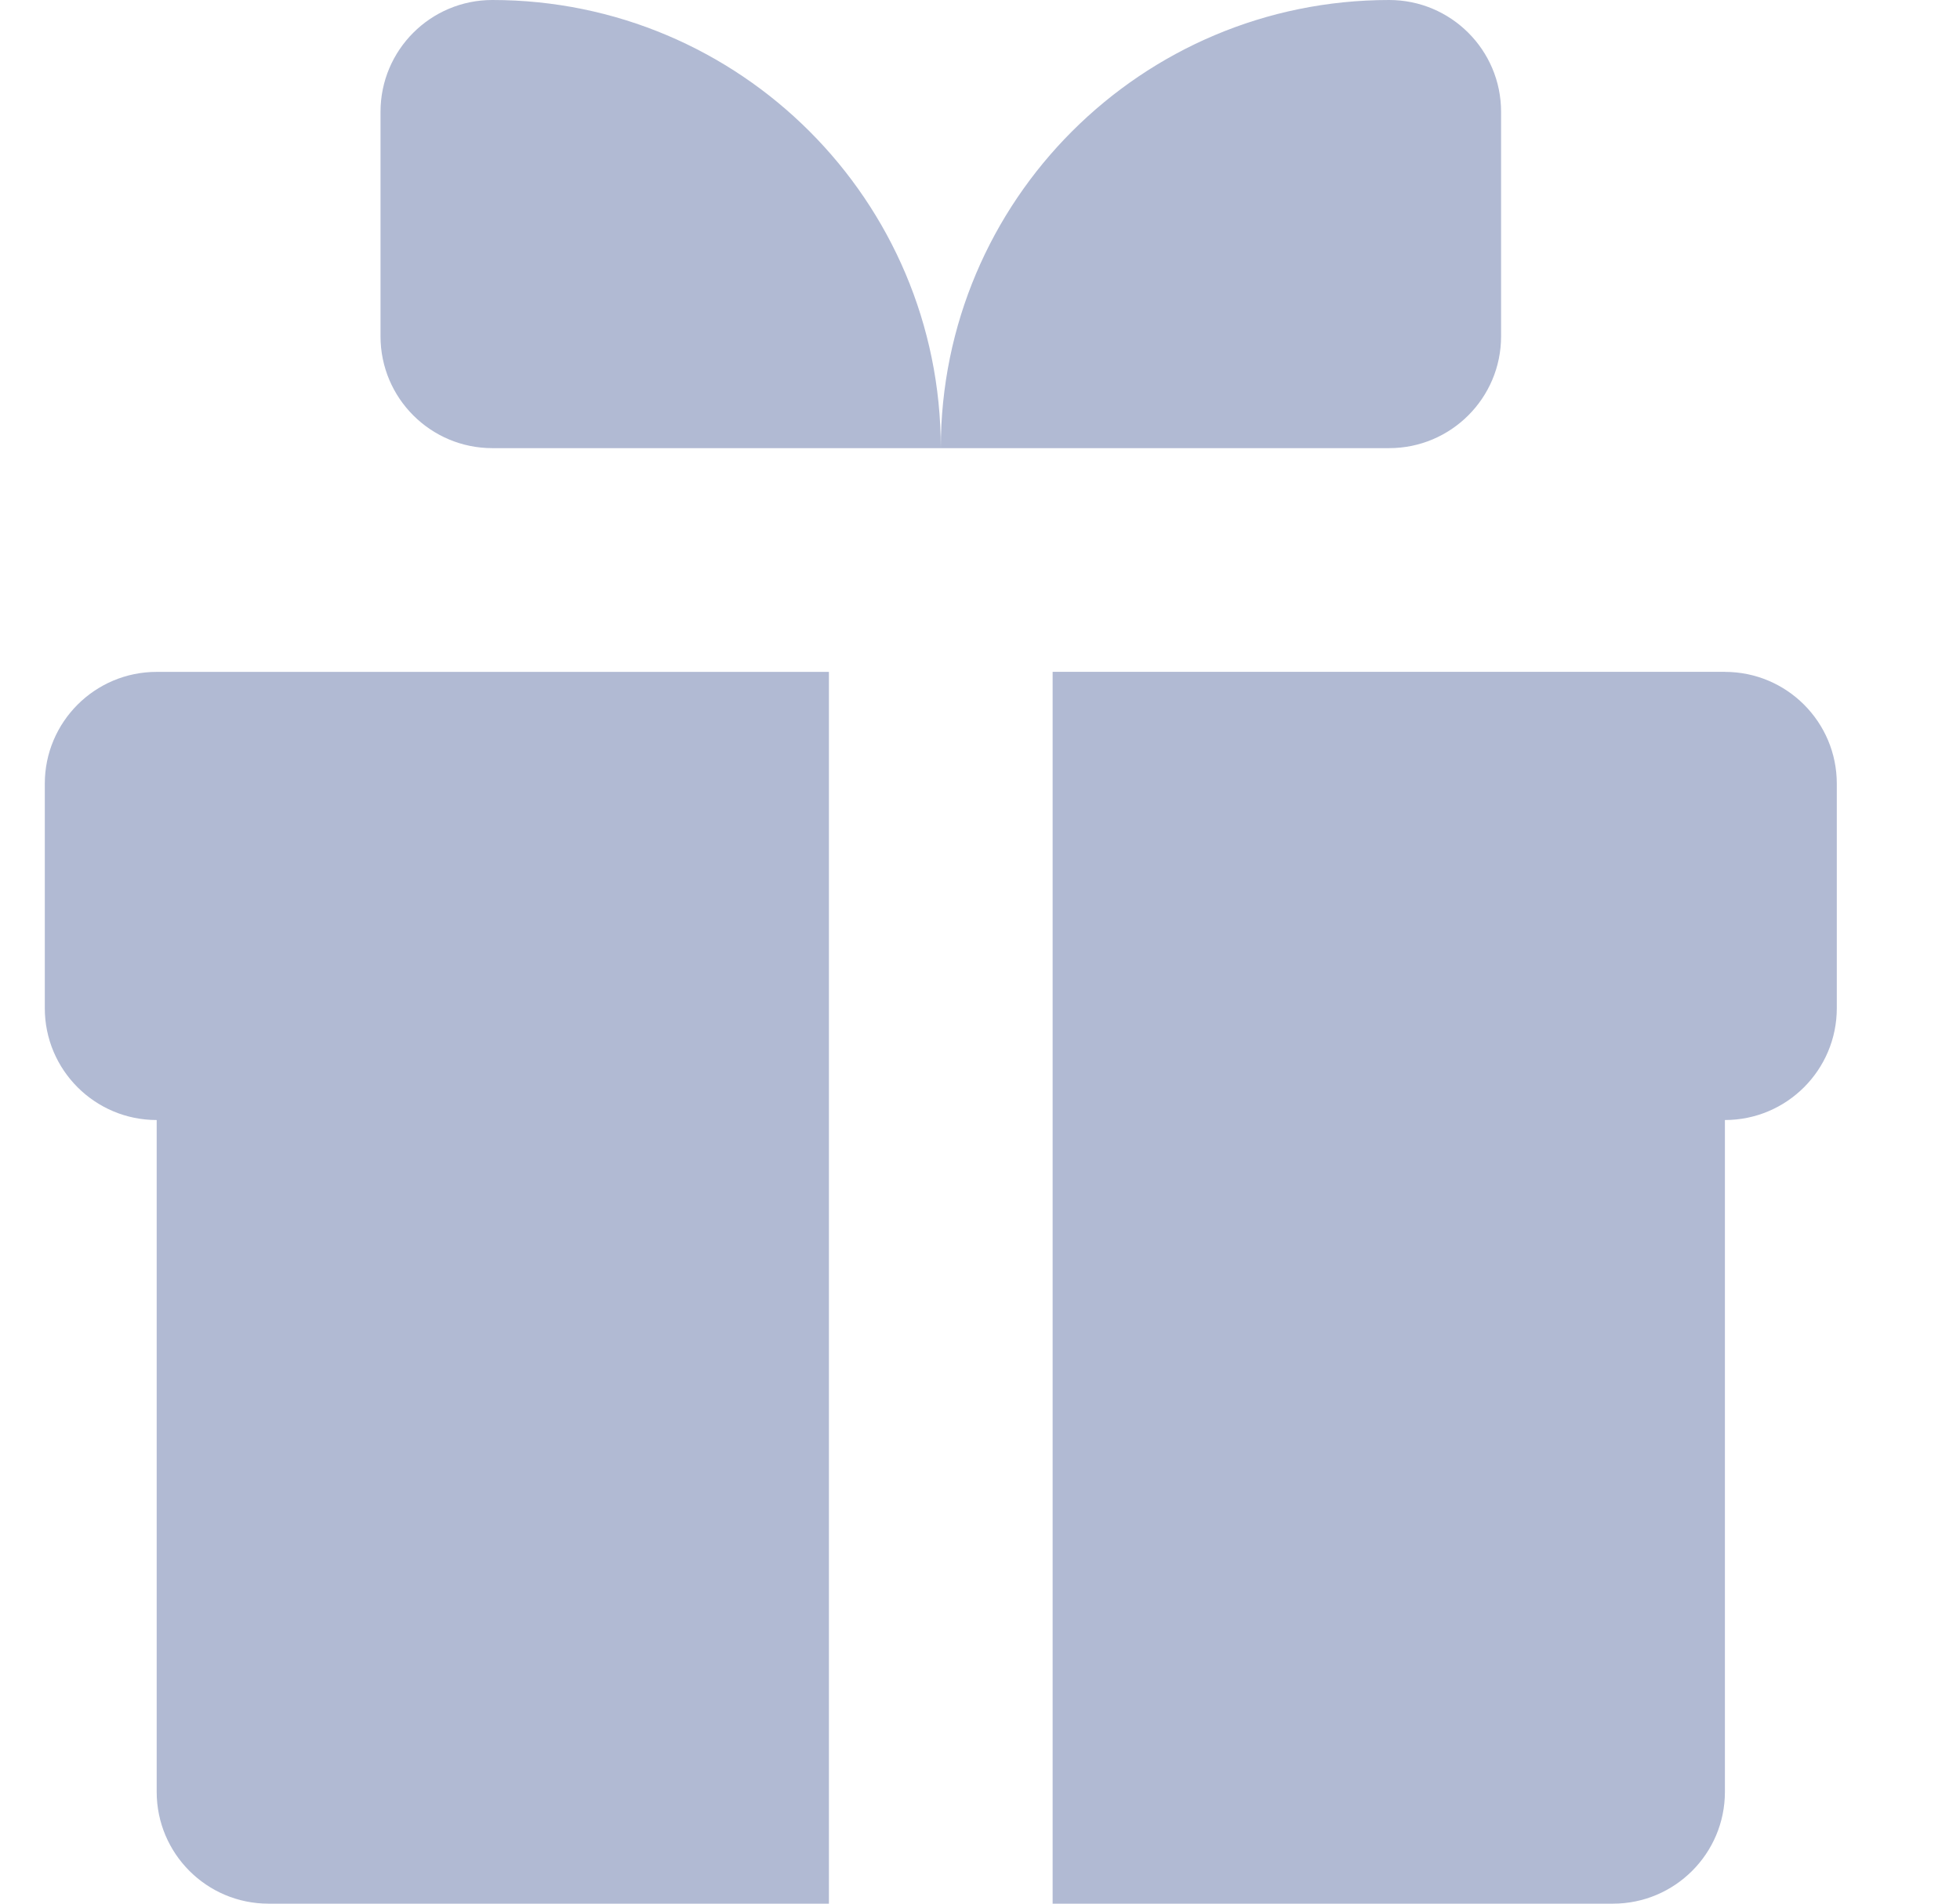 <svg width="35" height="34" viewBox="0 0 35 34" fill="none" xmlns="http://www.w3.org/2000/svg">
<path d="M14.802 34H4.795C3.691 34 2.798 33.105 2.798 32.003V20.004C1.694 20.004 0.8 19.109 0.8 18.007V13.997C0.8 12.894 1.695 12 2.798 12H14.802V34ZM30.802 11.999H18.797V34H28.803C29.907 34 30.802 33.105 30.802 32.003V20.004C31.906 20.004 32.8 19.109 32.8 18.007V13.997C32.8 12.894 31.905 12 30.802 12V11.999ZM24.806 0C20.384 0 16.8 3.584 16.8 8.004H24.806C25.91 8.004 26.805 7.109 26.805 6.007V1.997C26.805 0.894 25.91 0 24.806 0ZM8.792 0C7.688 0 6.795 0.895 6.795 1.997V6.007C6.795 7.11 7.69 8.004 8.792 8.004H16.8C16.8 3.583 13.214 0 8.792 0Z" fill="#B1BAD3"/>
</svg>
